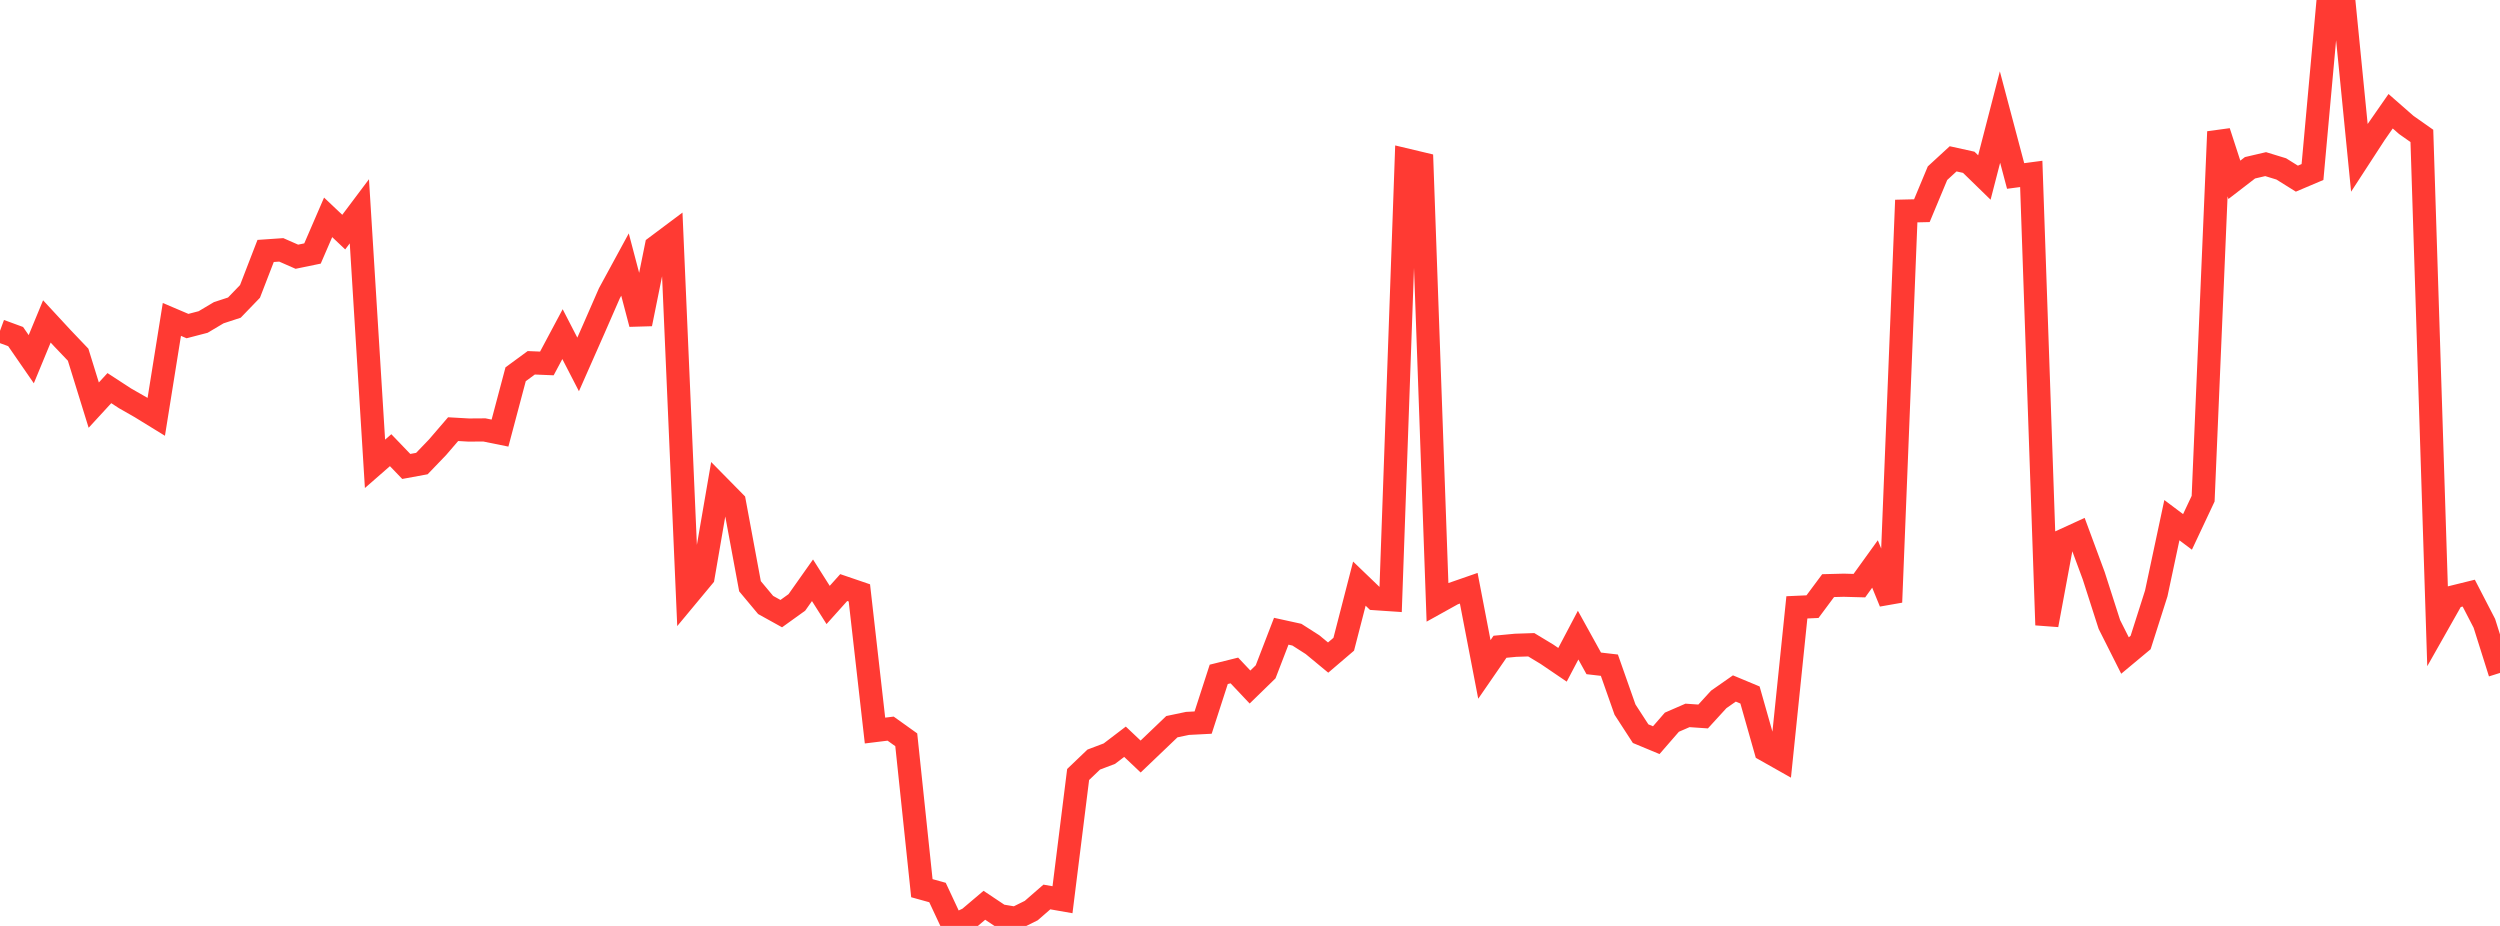 <?xml version="1.0" standalone="no"?>
<!DOCTYPE svg PUBLIC "-//W3C//DTD SVG 1.1//EN" "http://www.w3.org/Graphics/SVG/1.1/DTD/svg11.dtd">

<svg width="135" height="50" viewBox="0 0 135 50" preserveAspectRatio="none" 
  xmlns="http://www.w3.org/2000/svg"
  xmlns:xlink="http://www.w3.org/1999/xlink">


<polyline points="0.0, 17.865 0.844, 18.175 1.688, 19.397 2.531, 17.357 3.375, 18.269 4.219, 19.154 5.062, 21.877 5.906, 20.959 6.75, 21.509 7.594, 21.991 8.438, 22.51 9.281, 17.249 10.125, 17.608 10.969, 17.388 11.812, 16.887 12.656, 16.611 13.5, 15.736 14.344, 13.551 15.188, 13.493 16.031, 13.863 16.875, 13.689 17.719, 11.737 18.562, 12.534 19.406, 11.41 20.25, 25.047 21.094, 24.31 21.938, 25.188 22.781, 25.033 23.625, 24.155 24.469, 23.174 25.312, 23.222 26.156, 23.216 27.0, 23.387 27.844, 20.21 28.688, 19.591 29.531, 19.626 30.375, 18.043 31.219, 19.679 32.062, 17.77 32.906, 15.838 33.75, 14.286 34.594, 17.492 35.438, 13.32 36.281, 12.689 37.125, 32.164 37.969, 31.148 38.812, 26.255 39.656, 27.112 40.5, 31.657 41.344, 32.668 42.188, 33.136 43.031, 32.53 43.875, 31.335 44.719, 32.668 45.562, 31.728 46.406, 32.016 47.25, 39.45 48.094, 39.346 48.938, 39.949 49.781, 47.962 50.625, 48.196 51.469, 50.0 52.312, 49.6 53.156, 48.885 54.0, 49.448 54.844, 49.589 55.688, 49.171 56.531, 48.437 57.375, 48.585 58.219, 41.823 59.062, 41.017 59.906, 40.697 60.75, 40.054 61.594, 40.853 62.438, 40.047 63.281, 39.241 64.125, 39.064 64.969, 39.02 65.812, 36.415 66.656, 36.205 67.5, 37.1 68.344, 36.278 69.188, 34.087 70.031, 34.272 70.875, 34.811 71.719, 35.509 72.562, 34.789 73.406, 31.516 74.25, 32.327 75.094, 32.385 75.938, 8.638 76.781, 8.839 77.625, 32.527 78.469, 32.058 79.312, 31.765 80.156, 36.149 81.0, 34.925 81.844, 34.845 82.688, 34.817 83.531, 35.326 84.375, 35.899 85.219, 34.297 86.062, 35.822 86.906, 35.92 87.75, 38.317 88.594, 39.618 89.438, 39.969 90.281, 38.999 91.125, 38.632 91.969, 38.69 92.812, 37.768 93.656, 37.178 94.5, 37.53 95.344, 40.504 96.188, 40.98 97.031, 32.797 97.875, 32.759 98.719, 31.624 99.562, 31.602 100.406, 31.625 101.25, 30.454 102.094, 32.519 102.938, 11.397 103.781, 11.377 104.625, 9.353 105.469, 8.577 106.312, 8.763 107.156, 9.585 108.0, 6.321 108.844, 9.503 109.688, 9.391 110.531, 33.75 111.375, 29.202 112.219, 28.815 113.062, 31.093 113.906, 33.722 114.75, 35.398 115.594, 34.695 116.438, 32.045 117.281, 28.089 118.125, 28.723 118.969, 26.929 119.812, 7.114 120.656, 9.71 121.5, 9.06 122.344, 8.863 123.188, 9.121 124.031, 9.647 124.875, 9.289 125.719, 0.0 126.562, 0.0 127.406, 8.518 128.25, 7.22 129.094, 6.007 129.938, 6.746 130.781, 7.339 131.625, 33.728 132.469, 32.237 133.312, 32.029 134.156, 33.661 135.0, 36.338" fill="none" stroke="#ff3a33" stroke-width="1.25"/>

</svg>